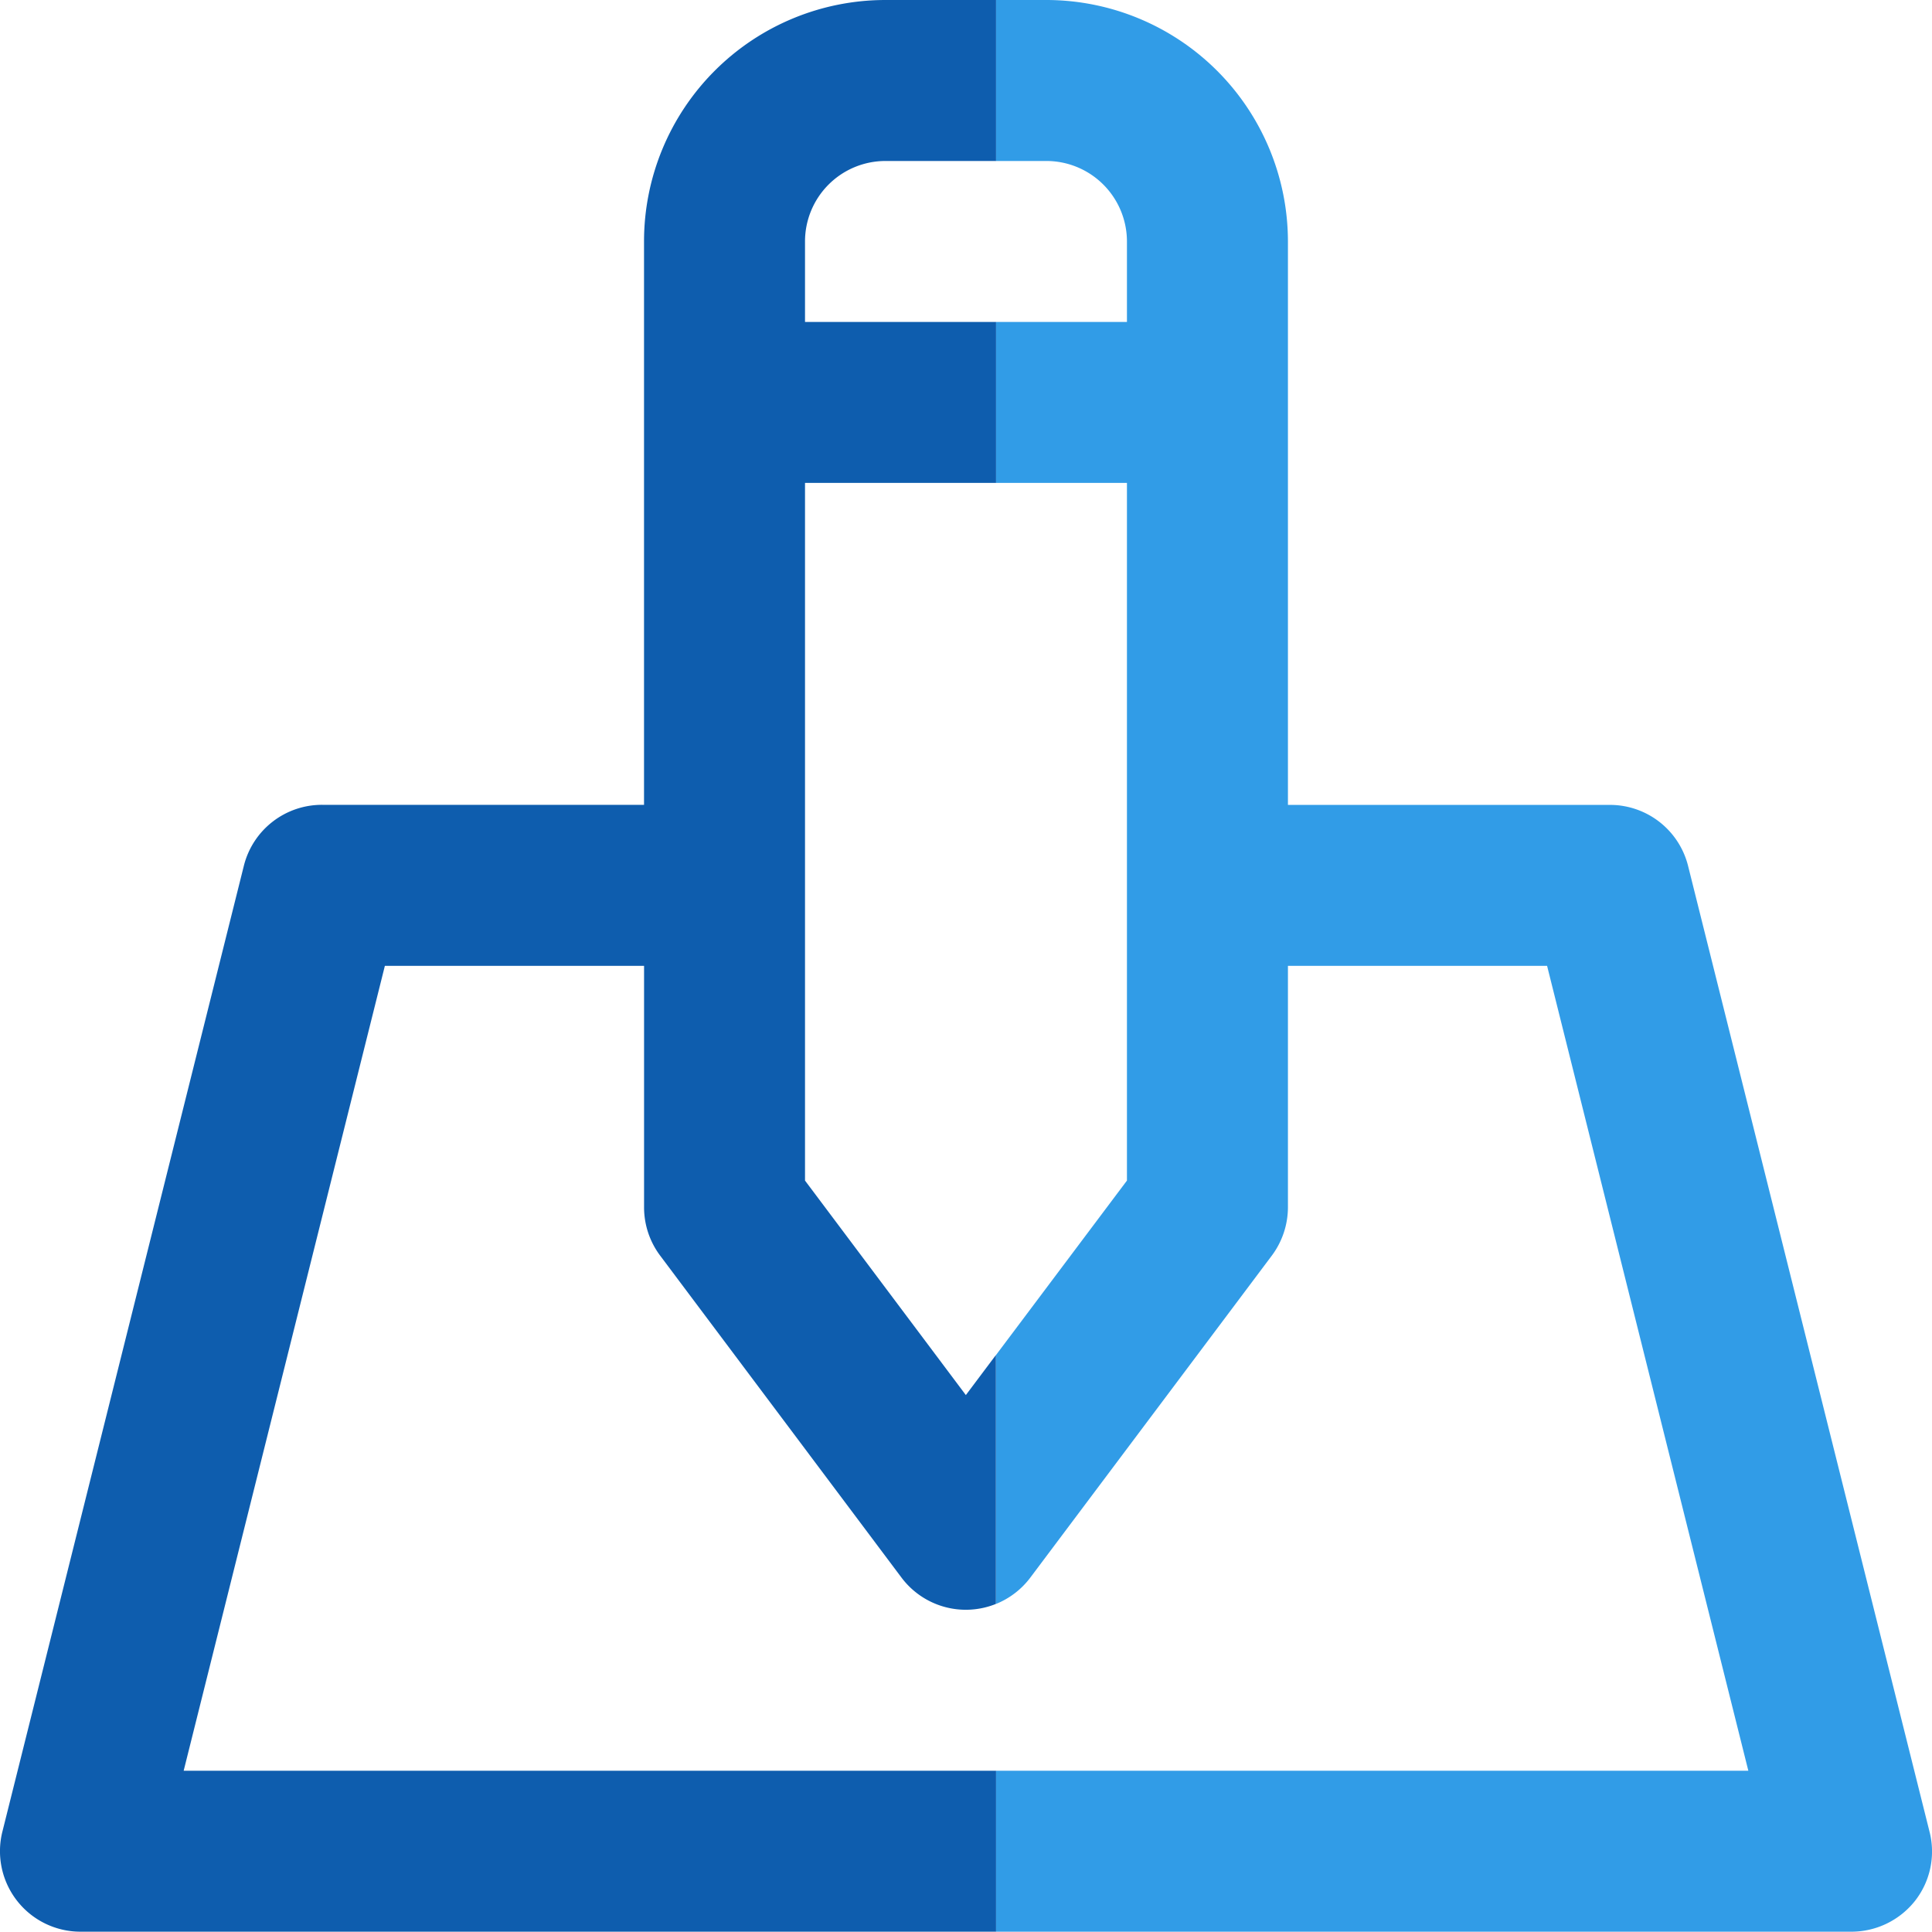 <?xml version="1.0" encoding="UTF-8"?>
<svg xmlns="http://www.w3.org/2000/svg" width="50.008" height="50" viewBox="0 0 50.008 50">
  <g transform="translate(-1352 -3548)">
    <path d="M22.144,50H0V45.834H19.472L14.263,25H7.555v6.25a2.1,2.1,0,0,1-.417,1.25L.888,40.833A2.086,2.086,0,0,1,0,41.516V35.072l3.388-4.514V12.5H0V8.333H3.388V6.25A2.086,2.086,0,0,0,1.305,4.167H0V0H1.305a6.257,6.257,0,0,1,6.25,6.25V20.834h8.333A2.085,2.085,0,0,1,17.909,22.4l6.25,25a2.071,2.071,0,0,1-.371,1.8A2.1,2.1,0,0,1,22.144,50Z" transform="translate(1377.782 3548)" fill="#319ce7"></path>
    <path d="M.437,49.194a2.085,2.085,0,0,1-.371-1.8l6.25-25a2.083,2.083,0,0,1,2.021-1.562h8.333V6.25A6.25,6.25,0,0,1,22.92,0h2.862V4.167H22.92A2.083,2.083,0,0,0,20.837,6.25V8.333h4.945V12.5H20.837V30.558L25,36.11l.779-1.038v6.444a2.082,2.082,0,0,1-2.445-.682L17.087,32.5a2.084,2.084,0,0,1-.416-1.25V25H9.962L4.754,45.834H25.782V50H2.082A2.083,2.083,0,0,1,.437,49.194Z" transform="translate(1352 3548)" fill="#0e5dae"></path>
  </g>
</svg>

